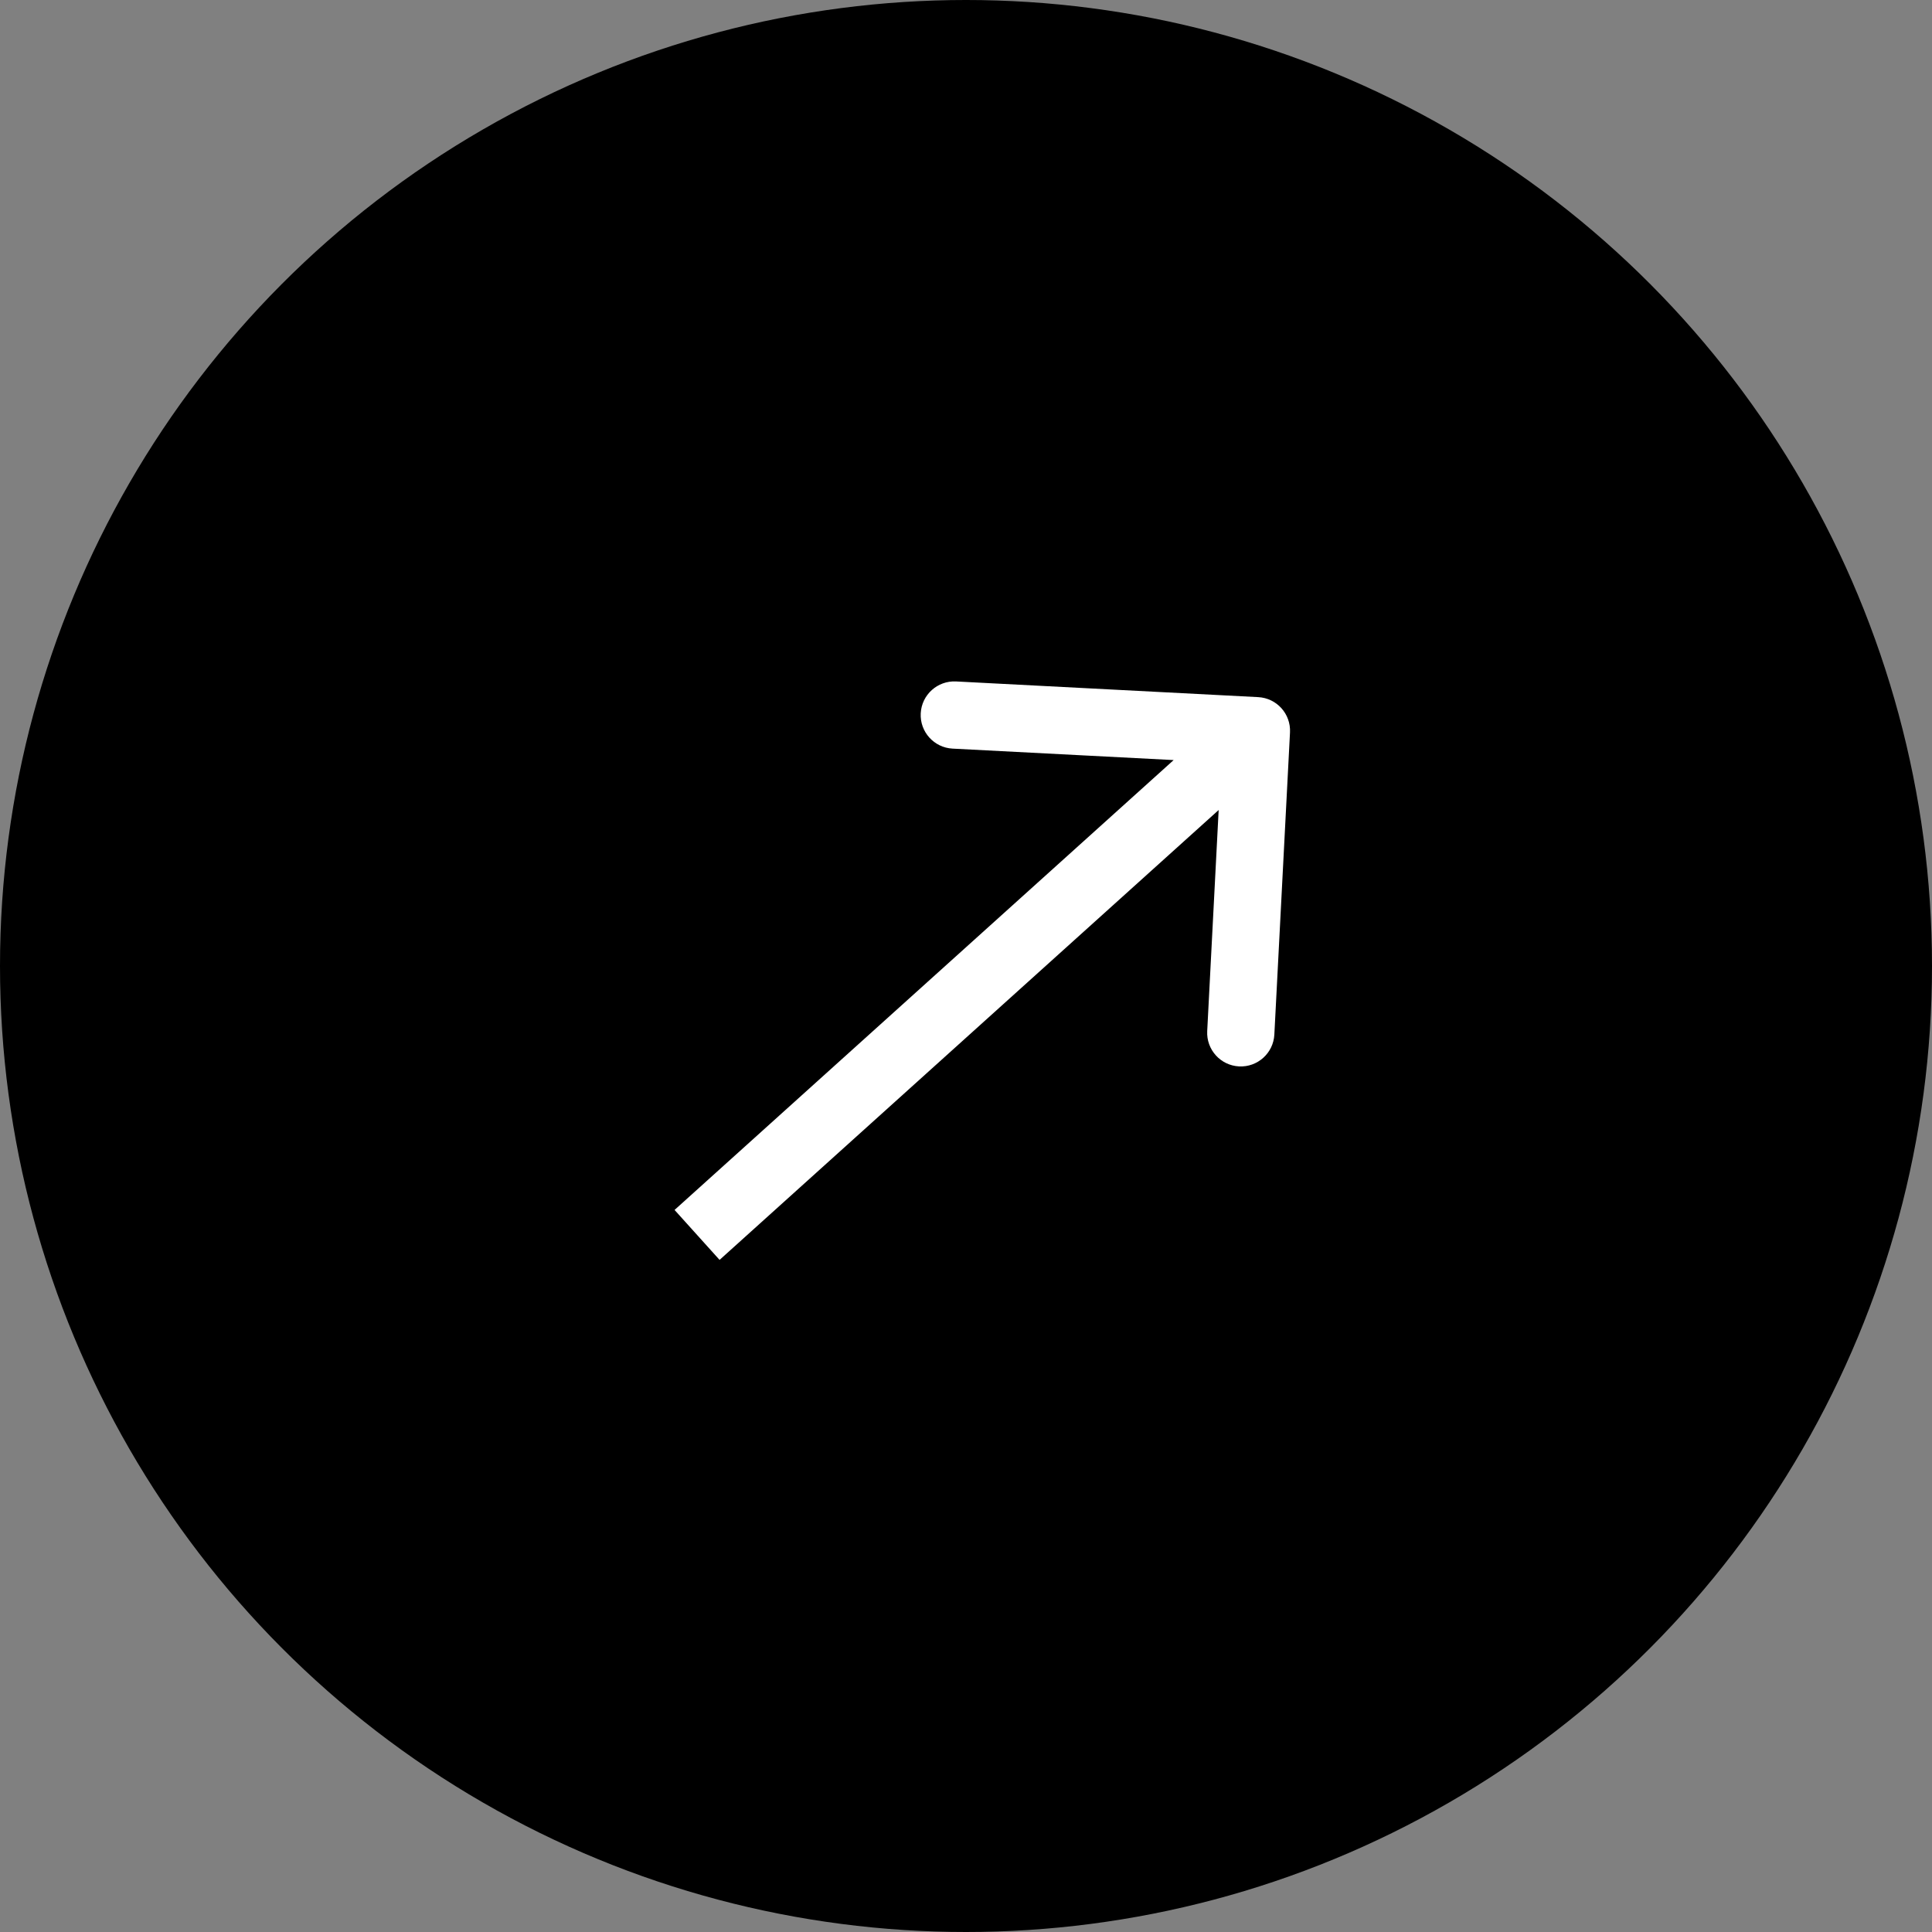 <svg width="60" height="60" viewBox="0 0 60 60" fill="none" xmlns="http://www.w3.org/2000/svg">
<rect x="0" y="0" width="60" height="60" fill="#808080" stroke="none"/>
<circle cx="30" cy="30" r="30" fill="black"/>
<g clip-path="url(#clip0_5870_2701)">
<path d="M40.062 22.747C40.092 22.171 39.65 21.68 39.074 21.65L29.691 21.163C29.115 21.134 28.624 21.576 28.594 22.152C28.564 22.728 29.007 23.219 29.583 23.249L37.923 23.681L37.491 32.021C37.461 32.597 37.904 33.088 38.479 33.118C39.055 33.148 39.546 32.705 39.576 32.13L40.062 22.747ZM22.347 39.127L39.719 23.468L38.321 21.917L20.949 37.576L22.347 39.127Z" fill="white"/>
</g>
<defs>
<clipPath id="clip0_5870_2701">
<rect width="19.615" height="18.462" fill="white" transform="translate(20.77 20.77)"/>
</clipPath>
</defs>
</svg>
